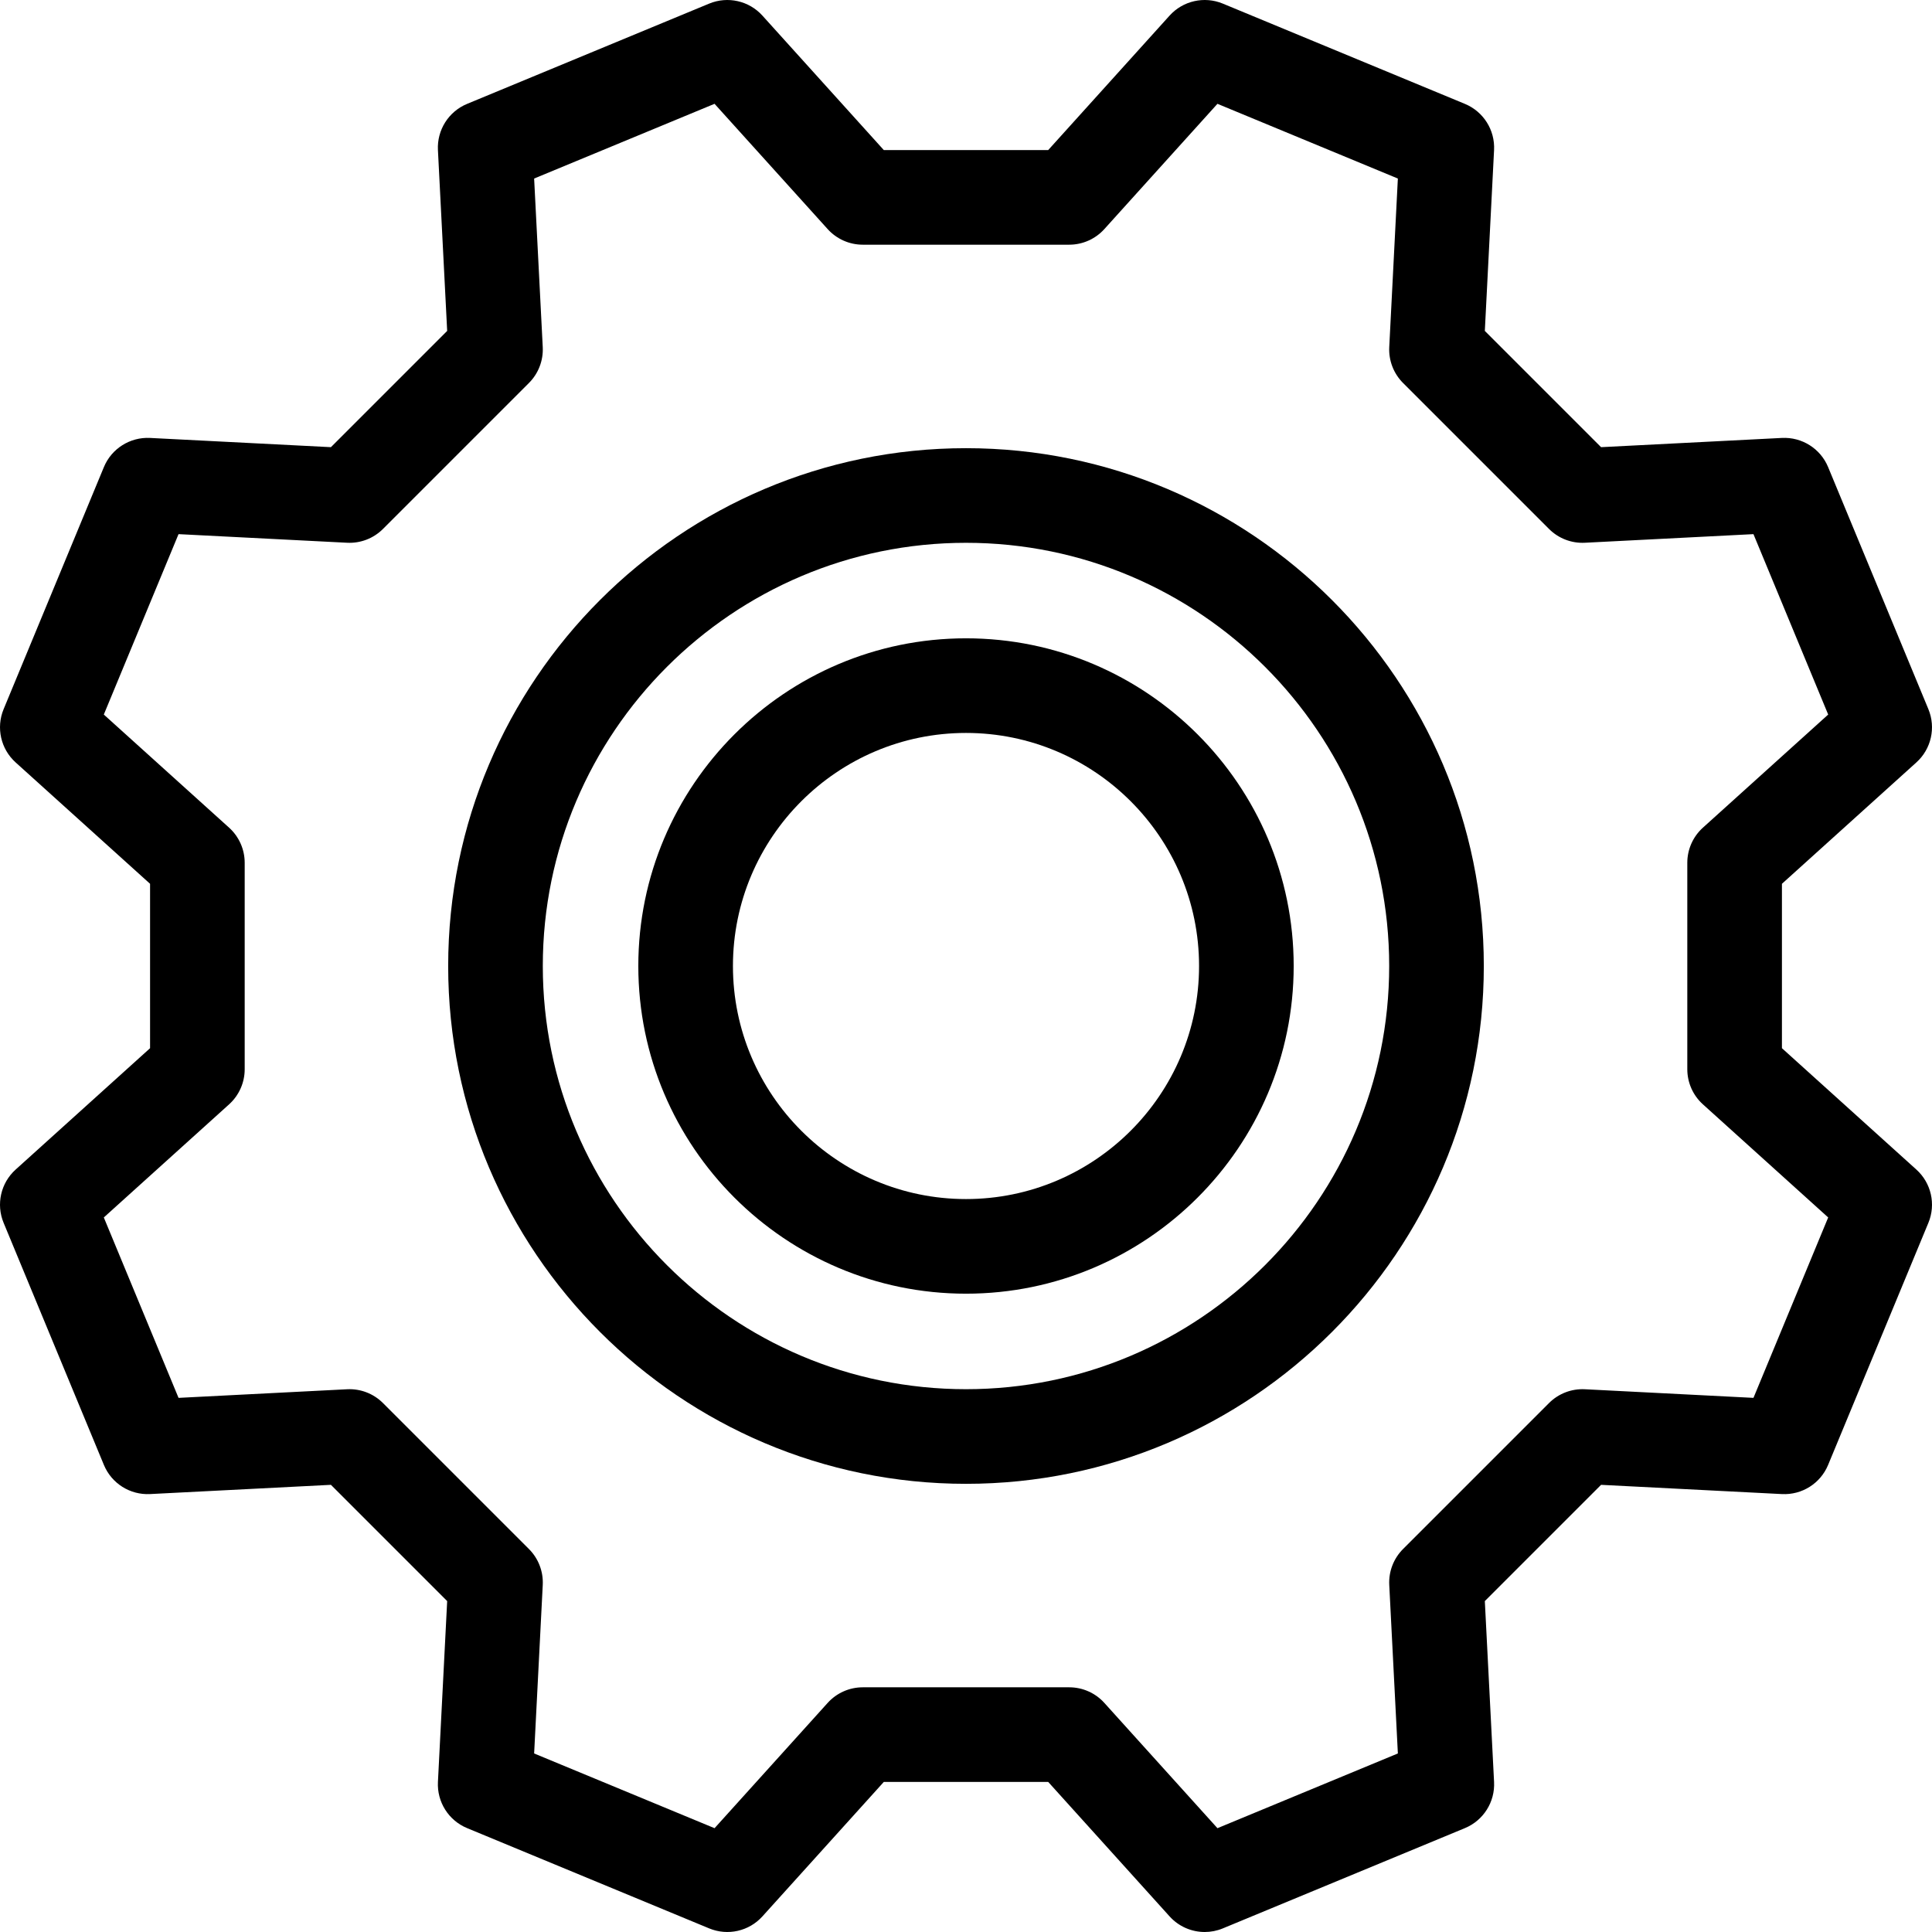 <?xml version="1.0" encoding="iso-8859-1"?>
<!-- Uploaded to: SVG Repo, www.svgrepo.com, Generator: SVG Repo Mixer Tools -->
<svg fill="#000000" height="800px" width="800px" version="1.1" id="Layer_1" xmlns="http://www.w3.org/2000/svg" xmlns:xlink="http://www.w3.org/1999/xlink" 
	 viewBox="0 0 306.256 306.256" xml:space="preserve">
<g>
	<g>
		<g>
			<path d="M282.468,166.157v-26.059l21.313-19.243c2.355-2.126,3.118-5.505,1.903-8.437L289.787,74.04
				c-1.214-2.932-4.139-4.774-7.311-4.62l-28.678,1.465l-18.427-18.427l1.465-28.677c0.162-3.169-1.689-6.098-4.62-7.312
				L193.837,0.571c-2.933-1.214-6.31-0.452-8.438,1.903l-19.241,21.314h-26.06L120.856,2.474c-2.126-2.355-5.504-3.116-8.437-1.903
				L74.04,16.468c-2.932,1.214-4.782,4.143-4.62,7.312l1.465,28.677L52.458,70.884L23.781,69.42
				c-3.166-0.157-6.098,1.688-7.312,4.62L0.572,112.419c-1.214,2.932-0.452,6.311,1.903,8.437l21.313,19.242v26.06L2.475,185.4
				c-2.355,2.126-3.118,5.505-1.903,8.437l15.897,38.379c1.214,2.932,4.144,4.782,7.312,4.62l28.677-1.465l18.427,18.427
				l-1.465,28.677c-0.162,3.169,1.689,6.098,4.62,7.312l38.379,15.897c2.933,1.215,6.311,0.453,8.437-1.903l19.243-21.314h26.06
				l19.241,21.314c1.453,1.609,3.489,2.475,5.569,2.475c0.965,0,1.939-0.186,2.868-0.571l38.379-15.897
				c2.932-1.214,4.782-4.143,4.62-7.312l-1.465-28.677l18.427-18.427l28.678,1.465c3.175,0.159,6.098-1.689,7.311-4.62
				l15.897-38.379c1.215-2.932,0.452-6.311-1.903-8.437L282.468,166.157z M277.955,221.586l-26.721-1.365
				c-2.129-0.107-4.186,0.687-5.686,2.187l-23.141,23.141c-1.5,1.501-2.295,3.566-2.186,5.686l1.365,26.72l-28.599,11.846
				l-17.929-19.859c-1.423-1.575-3.445-2.474-5.567-2.474h-32.726c-2.122,0-4.145,0.899-5.567,2.474l-17.929,19.859L84.67,277.955
				l1.365-26.72c0.108-2.12-0.686-4.186-2.187-5.686l-23.141-23.141c-1.5-1.501-3.561-2.295-5.686-2.187l-26.72,1.365
				l-11.846-28.599l19.859-17.929c1.575-1.422,2.474-3.445,2.474-5.567v-32.726c0-2.122-0.899-4.145-2.474-5.567l-19.859-17.929
				L28.301,84.67l26.72,1.365c2.123,0.108,4.185-0.686,5.686-2.187l23.141-23.141c1.501-1.5,2.295-3.566,2.187-5.686l-1.365-26.72
				l28.599-11.846l17.929,19.859c1.422,1.575,3.445,2.474,5.567,2.474h32.726c2.122,0,4.145-0.899,5.567-2.474l17.929-19.859
				l28.599,11.846l-1.365,26.72c-0.108,2.12,0.686,4.186,2.186,5.686l23.141,23.141c1.5,1.5,3.56,2.297,5.686,2.187l26.721-1.365
				l11.846,28.599l-19.858,17.929c-1.575,1.422-2.475,3.445-2.475,5.567v32.726c0,2.122,0.899,4.145,2.475,5.567l19.858,17.929
				L277.955,221.586z"/>
			<path d="M153.128,71.045c-45.261,0-82.084,36.822-82.084,82.083s36.822,82.084,82.084,82.084
				c45.261,0,82.083-36.822,82.083-82.084C235.211,107.866,198.389,71.045,153.128,71.045z M153.128,220.212
				c-36.99,0-67.084-30.094-67.084-67.084s30.094-67.083,67.084-67.083c36.989,0,67.083,30.094,67.083,67.083
				S190.118,220.212,153.128,220.212z"/>
			<path d="M153.128,101.184c-28.642,0-51.944,23.302-51.944,51.944s23.302,51.944,51.944,51.944
				c28.643,0,51.944-23.302,51.944-51.944C205.072,124.486,181.771,101.184,153.128,101.184z M153.128,190.072
				c-20.371,0-36.944-16.573-36.944-36.944c0-20.371,16.573-36.944,36.944-36.944c20.371,0,36.944,16.573,36.944,36.944
				C190.072,173.499,173.499,190.072,153.128,190.072z"/>
		</g>
	</g>
</g>
</svg>
